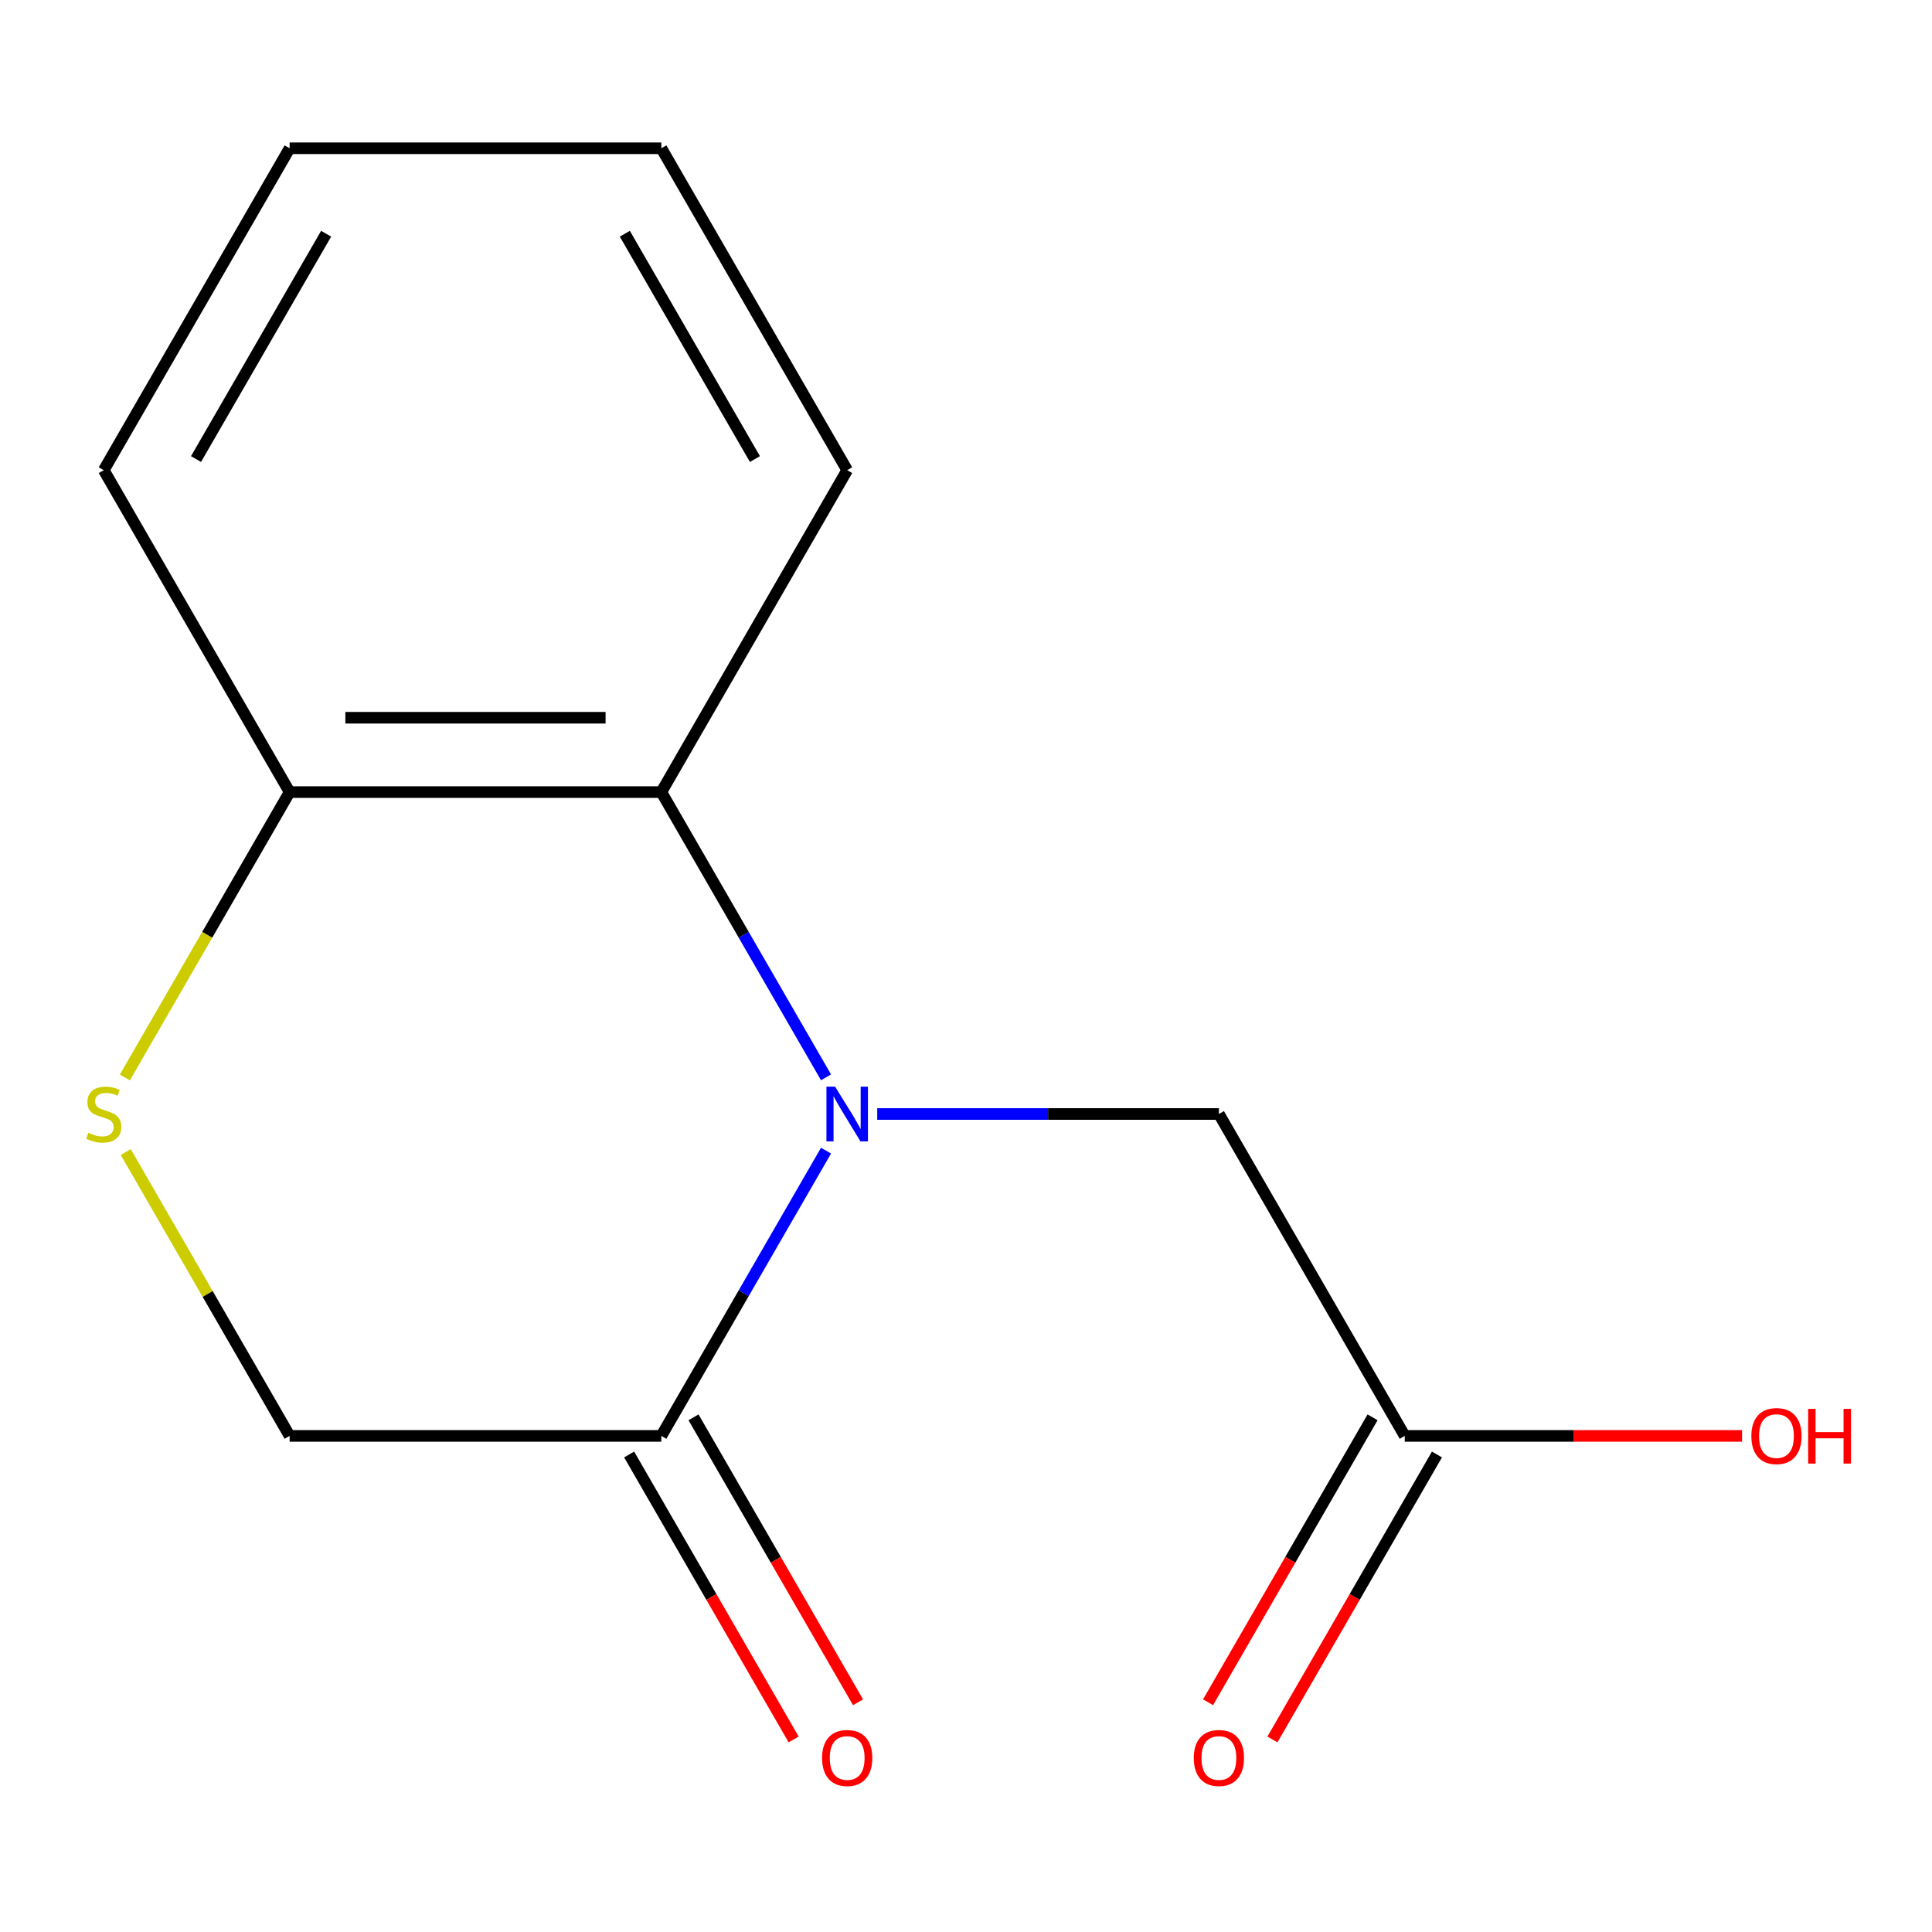 <?xml version='1.0' encoding='iso-8859-1'?>
<svg version='1.1' baseProfile='full'
              xmlns='http://www.w3.org/2000/svg'
                      xmlns:rdkit='http://www.rdkit.org/xml'
                      xmlns:xlink='http://www.w3.org/1999/xlink'
                  xml:space='preserve'
width='1000px' height='1000px' viewBox='0 0 1000 1000'>
<!-- END OF HEADER -->
<rect style='opacity:1.0;fill:#FFFFFF;stroke:none' width='1000' height='1000' x='0' y='0'> </rect>
<path class='bond-0' d='M 427.55,595.572 L 384.927,669.397' style='fill:none;fill-rule:evenodd;stroke:#0000FF;stroke-width:6px;stroke-linecap:butt;stroke-linejoin:miter;stroke-opacity:1' />
<path class='bond-0' d='M 384.927,669.397 L 342.304,743.223' style='fill:none;fill-rule:evenodd;stroke:#000000;stroke-width:6px;stroke-linecap:butt;stroke-linejoin:miter;stroke-opacity:1' />
<path class='bond-1' d='M 427.55,557.632 L 384.927,483.807' style='fill:none;fill-rule:evenodd;stroke:#0000FF;stroke-width:6px;stroke-linecap:butt;stroke-linejoin:miter;stroke-opacity:1' />
<path class='bond-1' d='M 384.927,483.807 L 342.304,409.981' style='fill:none;fill-rule:evenodd;stroke:#000000;stroke-width:6px;stroke-linecap:butt;stroke-linejoin:miter;stroke-opacity:1' />
<path class='bond-3' d='M 454.052,576.602 L 542.476,576.602' style='fill:none;fill-rule:evenodd;stroke:#0000FF;stroke-width:6px;stroke-linecap:butt;stroke-linejoin:miter;stroke-opacity:1' />
<path class='bond-3' d='M 542.476,576.602 L 630.899,576.602' style='fill:none;fill-rule:evenodd;stroke:#000000;stroke-width:6px;stroke-linecap:butt;stroke-linejoin:miter;stroke-opacity:1' />
<path class='bond-6' d='M 342.304,743.223 L 149.907,743.223' style='fill:none;fill-rule:evenodd;stroke:#000000;stroke-width:6px;stroke-linecap:butt;stroke-linejoin:miter;stroke-opacity:1' />
<path class='bond-7' d='M 325.642,752.842 L 368.219,826.588' style='fill:none;fill-rule:evenodd;stroke:#000000;stroke-width:6px;stroke-linecap:butt;stroke-linejoin:miter;stroke-opacity:1' />
<path class='bond-7' d='M 368.219,826.588 L 410.795,900.333' style='fill:none;fill-rule:evenodd;stroke:#FF0000;stroke-width:6px;stroke-linecap:butt;stroke-linejoin:miter;stroke-opacity:1' />
<path class='bond-7' d='M 358.966,733.603 L 401.543,807.348' style='fill:none;fill-rule:evenodd;stroke:#000000;stroke-width:6px;stroke-linecap:butt;stroke-linejoin:miter;stroke-opacity:1' />
<path class='bond-7' d='M 401.543,807.348 L 444.12,881.093' style='fill:none;fill-rule:evenodd;stroke:#FF0000;stroke-width:6px;stroke-linecap:butt;stroke-linejoin:miter;stroke-opacity:1' />
<path class='bond-4' d='M 342.304,409.981 L 149.907,409.981' style='fill:none;fill-rule:evenodd;stroke:#000000;stroke-width:6px;stroke-linecap:butt;stroke-linejoin:miter;stroke-opacity:1' />
<path class='bond-4' d='M 313.444,371.502 L 178.766,371.502' style='fill:none;fill-rule:evenodd;stroke:#000000;stroke-width:6px;stroke-linecap:butt;stroke-linejoin:miter;stroke-opacity:1' />
<path class='bond-10' d='M 342.304,409.981 L 438.502,243.361' style='fill:none;fill-rule:evenodd;stroke:#000000;stroke-width:6px;stroke-linecap:butt;stroke-linejoin:miter;stroke-opacity:1' />
<path class='bond-2' d='M 64.637,557.672 L 107.272,483.827' style='fill:none;fill-rule:evenodd;stroke:#CCCC00;stroke-width:6px;stroke-linecap:butt;stroke-linejoin:miter;stroke-opacity:1' />
<path class='bond-2' d='M 107.272,483.827 L 149.907,409.981' style='fill:none;fill-rule:evenodd;stroke:#000000;stroke-width:6px;stroke-linecap:butt;stroke-linejoin:miter;stroke-opacity:1' />
<path class='bond-14' d='M 65.076,596.292 L 107.491,669.757' style='fill:none;fill-rule:evenodd;stroke:#CCCC00;stroke-width:6px;stroke-linecap:butt;stroke-linejoin:miter;stroke-opacity:1' />
<path class='bond-14' d='M 107.491,669.757 L 149.907,743.223' style='fill:none;fill-rule:evenodd;stroke:#000000;stroke-width:6px;stroke-linecap:butt;stroke-linejoin:miter;stroke-opacity:1' />
<path class='bond-5' d='M 630.899,576.602 L 727.098,743.223' style='fill:none;fill-rule:evenodd;stroke:#000000;stroke-width:6px;stroke-linecap:butt;stroke-linejoin:miter;stroke-opacity:1' />
<path class='bond-11' d='M 149.907,409.981 L 53.708,243.361' style='fill:none;fill-rule:evenodd;stroke:#000000;stroke-width:6px;stroke-linecap:butt;stroke-linejoin:miter;stroke-opacity:1' />
<path class='bond-8' d='M 710.436,733.603 L 667.859,807.348' style='fill:none;fill-rule:evenodd;stroke:#000000;stroke-width:6px;stroke-linecap:butt;stroke-linejoin:miter;stroke-opacity:1' />
<path class='bond-8' d='M 667.859,807.348 L 625.282,881.093' style='fill:none;fill-rule:evenodd;stroke:#FF0000;stroke-width:6px;stroke-linecap:butt;stroke-linejoin:miter;stroke-opacity:1' />
<path class='bond-8' d='M 743.76,752.842 L 701.183,826.588' style='fill:none;fill-rule:evenodd;stroke:#000000;stroke-width:6px;stroke-linecap:butt;stroke-linejoin:miter;stroke-opacity:1' />
<path class='bond-8' d='M 701.183,826.588 L 658.606,900.333' style='fill:none;fill-rule:evenodd;stroke:#FF0000;stroke-width:6px;stroke-linecap:butt;stroke-linejoin:miter;stroke-opacity:1' />
<path class='bond-9' d='M 727.098,743.223 L 814.391,743.223' style='fill:none;fill-rule:evenodd;stroke:#000000;stroke-width:6px;stroke-linecap:butt;stroke-linejoin:miter;stroke-opacity:1' />
<path class='bond-9' d='M 814.391,743.223 L 901.685,743.223' style='fill:none;fill-rule:evenodd;stroke:#FF0000;stroke-width:6px;stroke-linecap:butt;stroke-linejoin:miter;stroke-opacity:1' />
<path class='bond-12' d='M 438.502,243.361 L 342.304,76.74' style='fill:none;fill-rule:evenodd;stroke:#000000;stroke-width:6px;stroke-linecap:butt;stroke-linejoin:miter;stroke-opacity:1' />
<path class='bond-12' d='M 390.748,237.607 L 323.409,120.973' style='fill:none;fill-rule:evenodd;stroke:#000000;stroke-width:6px;stroke-linecap:butt;stroke-linejoin:miter;stroke-opacity:1' />
<path class='bond-15' d='M 53.708,243.361 L 149.907,76.74' style='fill:none;fill-rule:evenodd;stroke:#000000;stroke-width:6px;stroke-linecap:butt;stroke-linejoin:miter;stroke-opacity:1' />
<path class='bond-15' d='M 101.462,237.607 L 168.801,120.973' style='fill:none;fill-rule:evenodd;stroke:#000000;stroke-width:6px;stroke-linecap:butt;stroke-linejoin:miter;stroke-opacity:1' />
<path class='bond-13' d='M 342.304,76.74 L 149.907,76.74' style='fill:none;fill-rule:evenodd;stroke:#000000;stroke-width:6px;stroke-linecap:butt;stroke-linejoin:miter;stroke-opacity:1' />
<path  class='atom-0' d='M 432.242 562.442
L 441.522 577.442
Q 442.442 578.922, 443.922 581.602
Q 445.402 584.282, 445.482 584.442
L 445.482 562.442
L 449.242 562.442
L 449.242 590.762
L 445.362 590.762
L 435.402 574.362
Q 434.242 572.442, 433.002 570.242
Q 431.802 568.042, 431.442 567.362
L 431.442 590.762
L 427.762 590.762
L 427.762 562.442
L 432.242 562.442
' fill='#0000FF'/>
<path  class='atom-3' d='M 45.708 586.322
Q 46.028 586.442, 47.348 587.002
Q 48.668 587.562, 50.108 587.922
Q 51.588 588.242, 53.028 588.242
Q 55.708 588.242, 57.268 586.962
Q 58.828 585.642, 58.828 583.362
Q 58.828 581.802, 58.028 580.842
Q 57.268 579.882, 56.068 579.362
Q 54.868 578.842, 52.868 578.242
Q 50.348 577.482, 48.828 576.762
Q 47.348 576.042, 46.268 574.522
Q 45.228 573.002, 45.228 570.442
Q 45.228 566.882, 47.628 564.682
Q 50.068 562.482, 54.868 562.482
Q 58.148 562.482, 61.868 564.042
L 60.948 567.122
Q 57.548 565.722, 54.988 565.722
Q 52.228 565.722, 50.708 566.882
Q 49.188 568.002, 49.228 569.962
Q 49.228 571.482, 49.988 572.402
Q 50.788 573.322, 51.908 573.842
Q 53.068 574.362, 54.988 574.962
Q 57.548 575.762, 59.068 576.562
Q 60.588 577.362, 61.668 579.002
Q 62.788 580.602, 62.788 583.362
Q 62.788 587.282, 60.148 589.402
Q 57.548 591.482, 53.188 591.482
Q 50.668 591.482, 48.748 590.922
Q 46.868 590.402, 44.628 589.482
L 45.708 586.322
' fill='#CCCC00'/>
<path  class='atom-8' d='M 425.502 909.923
Q 425.502 903.123, 428.862 899.323
Q 432.222 895.523, 438.502 895.523
Q 444.782 895.523, 448.142 899.323
Q 451.502 903.123, 451.502 909.923
Q 451.502 916.803, 448.102 920.723
Q 444.702 924.603, 438.502 924.603
Q 432.262 924.603, 428.862 920.723
Q 425.502 916.843, 425.502 909.923
M 438.502 921.403
Q 442.822 921.403, 445.142 918.523
Q 447.502 915.603, 447.502 909.923
Q 447.502 904.363, 445.142 901.563
Q 442.822 898.723, 438.502 898.723
Q 434.182 898.723, 431.822 901.523
Q 429.502 904.323, 429.502 909.923
Q 429.502 915.643, 431.822 918.523
Q 434.182 921.403, 438.502 921.403
' fill='#FF0000'/>
<path  class='atom-9' d='M 617.899 909.923
Q 617.899 903.123, 621.259 899.323
Q 624.619 895.523, 630.899 895.523
Q 637.179 895.523, 640.539 899.323
Q 643.899 903.123, 643.899 909.923
Q 643.899 916.803, 640.499 920.723
Q 637.099 924.603, 630.899 924.603
Q 624.659 924.603, 621.259 920.723
Q 617.899 916.843, 617.899 909.923
M 630.899 921.403
Q 635.219 921.403, 637.539 918.523
Q 639.899 915.603, 639.899 909.923
Q 639.899 904.363, 637.539 901.563
Q 635.219 898.723, 630.899 898.723
Q 626.579 898.723, 624.219 901.523
Q 621.899 904.323, 621.899 909.923
Q 621.899 915.643, 624.219 918.523
Q 626.579 921.403, 630.899 921.403
' fill='#FF0000'/>
<path  class='atom-10' d='M 906.495 743.303
Q 906.495 736.503, 909.855 732.703
Q 913.215 728.903, 919.495 728.903
Q 925.775 728.903, 929.135 732.703
Q 932.495 736.503, 932.495 743.303
Q 932.495 750.183, 929.095 754.103
Q 925.695 757.983, 919.495 757.983
Q 913.255 757.983, 909.855 754.103
Q 906.495 750.223, 906.495 743.303
M 919.495 754.783
Q 923.815 754.783, 926.135 751.903
Q 928.495 748.983, 928.495 743.303
Q 928.495 737.743, 926.135 734.943
Q 923.815 732.103, 919.495 732.103
Q 915.175 732.103, 912.815 734.903
Q 910.495 737.703, 910.495 743.303
Q 910.495 749.023, 912.815 751.903
Q 915.175 754.783, 919.495 754.783
' fill='#FF0000'/>
<path  class='atom-10' d='M 935.895 729.223
L 939.735 729.223
L 939.735 741.263
L 954.215 741.263
L 954.215 729.223
L 958.055 729.223
L 958.055 757.543
L 954.215 757.543
L 954.215 744.463
L 939.735 744.463
L 939.735 757.543
L 935.895 757.543
L 935.895 729.223
' fill='#FF0000'/>
</svg>
